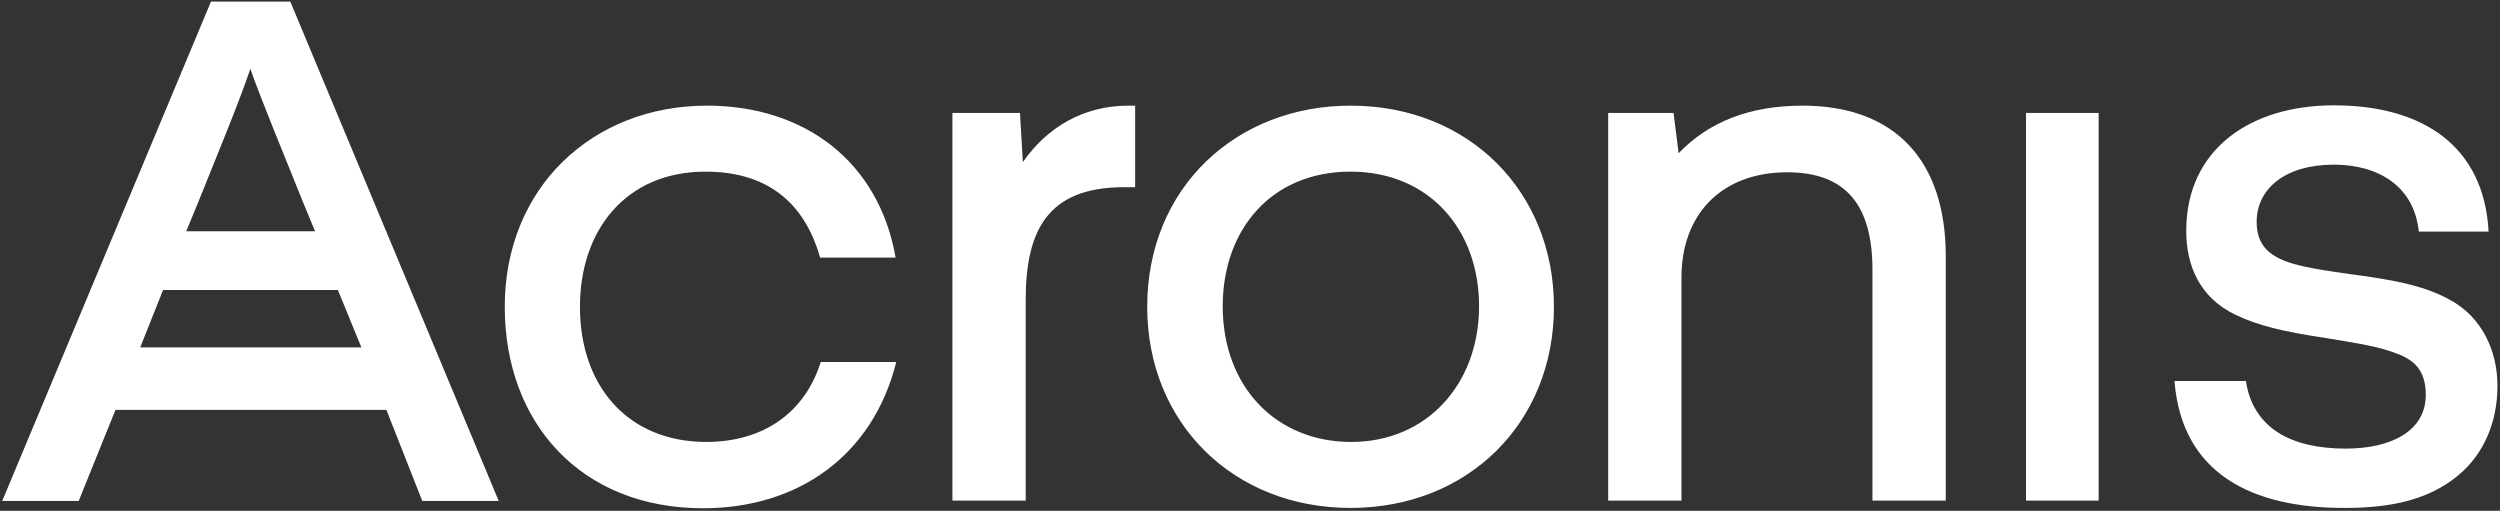 <svg width="788" height="161" viewBox="0 0 788 161" fill="none" xmlns="http://www.w3.org/2000/svg">
<rect x="0" y="0" width="788" height="161" fill="#333333" stroke="none"/>
<path d="M66.5 0.5H91.5L157.2 157.9H133.1L121.8 129.2H36.4L24.8 157.9H0.7L66.5 0.5ZM113.9 109.5L106.5 91.4H51.4L44.2 109.5H113.9ZM99.3 72.9L95.1 62.7C88.4 46 82.6 32.1 78.9 21.7C75.4 32.1 69.6 46 62.9 62.7L58.7 72.9H99.3ZM159.1 96.7C159.1 59 186.9 33.3 222.8 33.3C253.6 33.3 277 50.9 282.3 81.2H258.5C253.2 62.5 240.4 54.1 222.4 54.1C197.2 54.1 182.8 72.6 182.8 96.7C182.8 121.9 198.1 139.3 222.6 139.3C240.4 139.3 253.6 130.3 258.7 114.1H282.5C275.1 143.7 251.5 160.2 221.6 160.2C183.1 160.2 159.1 133.3 159.1 96.7ZM300.2 35.6H321.5L322.4 51.1C330 40.2 341.4 33.3 355.7 33.3H357.8V59H354.3C330 59 323.3 72.9 323.3 94.6V157.8H300.2V35.6ZM361.6 96.7C361.6 59.2 389.6 33.3 425.7 33.3C463.2 33.3 489.8 60.6 489.8 96.7C489.8 133.3 462.7 160.1 425.7 160.1C388.7 160.1 361.6 133.3 361.6 96.7ZM466.2 96.5C466.2 72.4 450.5 54.1 425.7 54.1C400.5 54.1 385.4 72.6 385.4 96.5C385.4 122 402.3 139.3 425.9 139.3C449.8 139.3 466.2 121 466.2 96.5ZM506.9 35.6H527.5L529.1 48.3C538.6 38.4 551.5 33.3 568.2 33.3C597.1 33.3 613.3 50.4 613.3 80.7V157.8H590.2V85.1C590.2 65.2 582.3 54.3 563.3 54.3C542.7 54.3 530 67.5 530 87.4V157.8H506.9V35.6ZM638.6 35.6H661.5V157.8H638.6V35.6ZM685.4 120.1H707.9C710.2 134.9 722 141.4 739.4 141.4C753.8 141.4 764.6 135.8 764.6 124.5C764.6 116.6 760.9 113.4 755.1 111.3C749.5 109.2 743.8 108.3 732.2 106.4C720.2 104.6 711.8 102.7 704.6 99.2C693.5 93.9 689.1 83.9 689.1 72.8C689.1 46.9 709.5 33.2 735.6 33.2C764.1 33.2 783 46.4 784.4 73H762.4C761 58.9 749.9 51.9 735.6 51.9C720.3 51.9 711.3 59.5 711.3 69.9C711.3 76.6 714.5 80.1 720.6 82.4C726.6 84.7 737.7 85.9 747.2 87.3C756.2 88.7 764.6 90.3 772.2 94.5C782.4 100 787.2 110.7 787.2 121.6C787.2 133.2 782.8 143.4 774.5 150.1C765.7 157.3 754.1 160.1 739.3 160.1C709.5 160.2 687.7 149.1 685.4 120.1Z" fill="white"/>
</svg>
